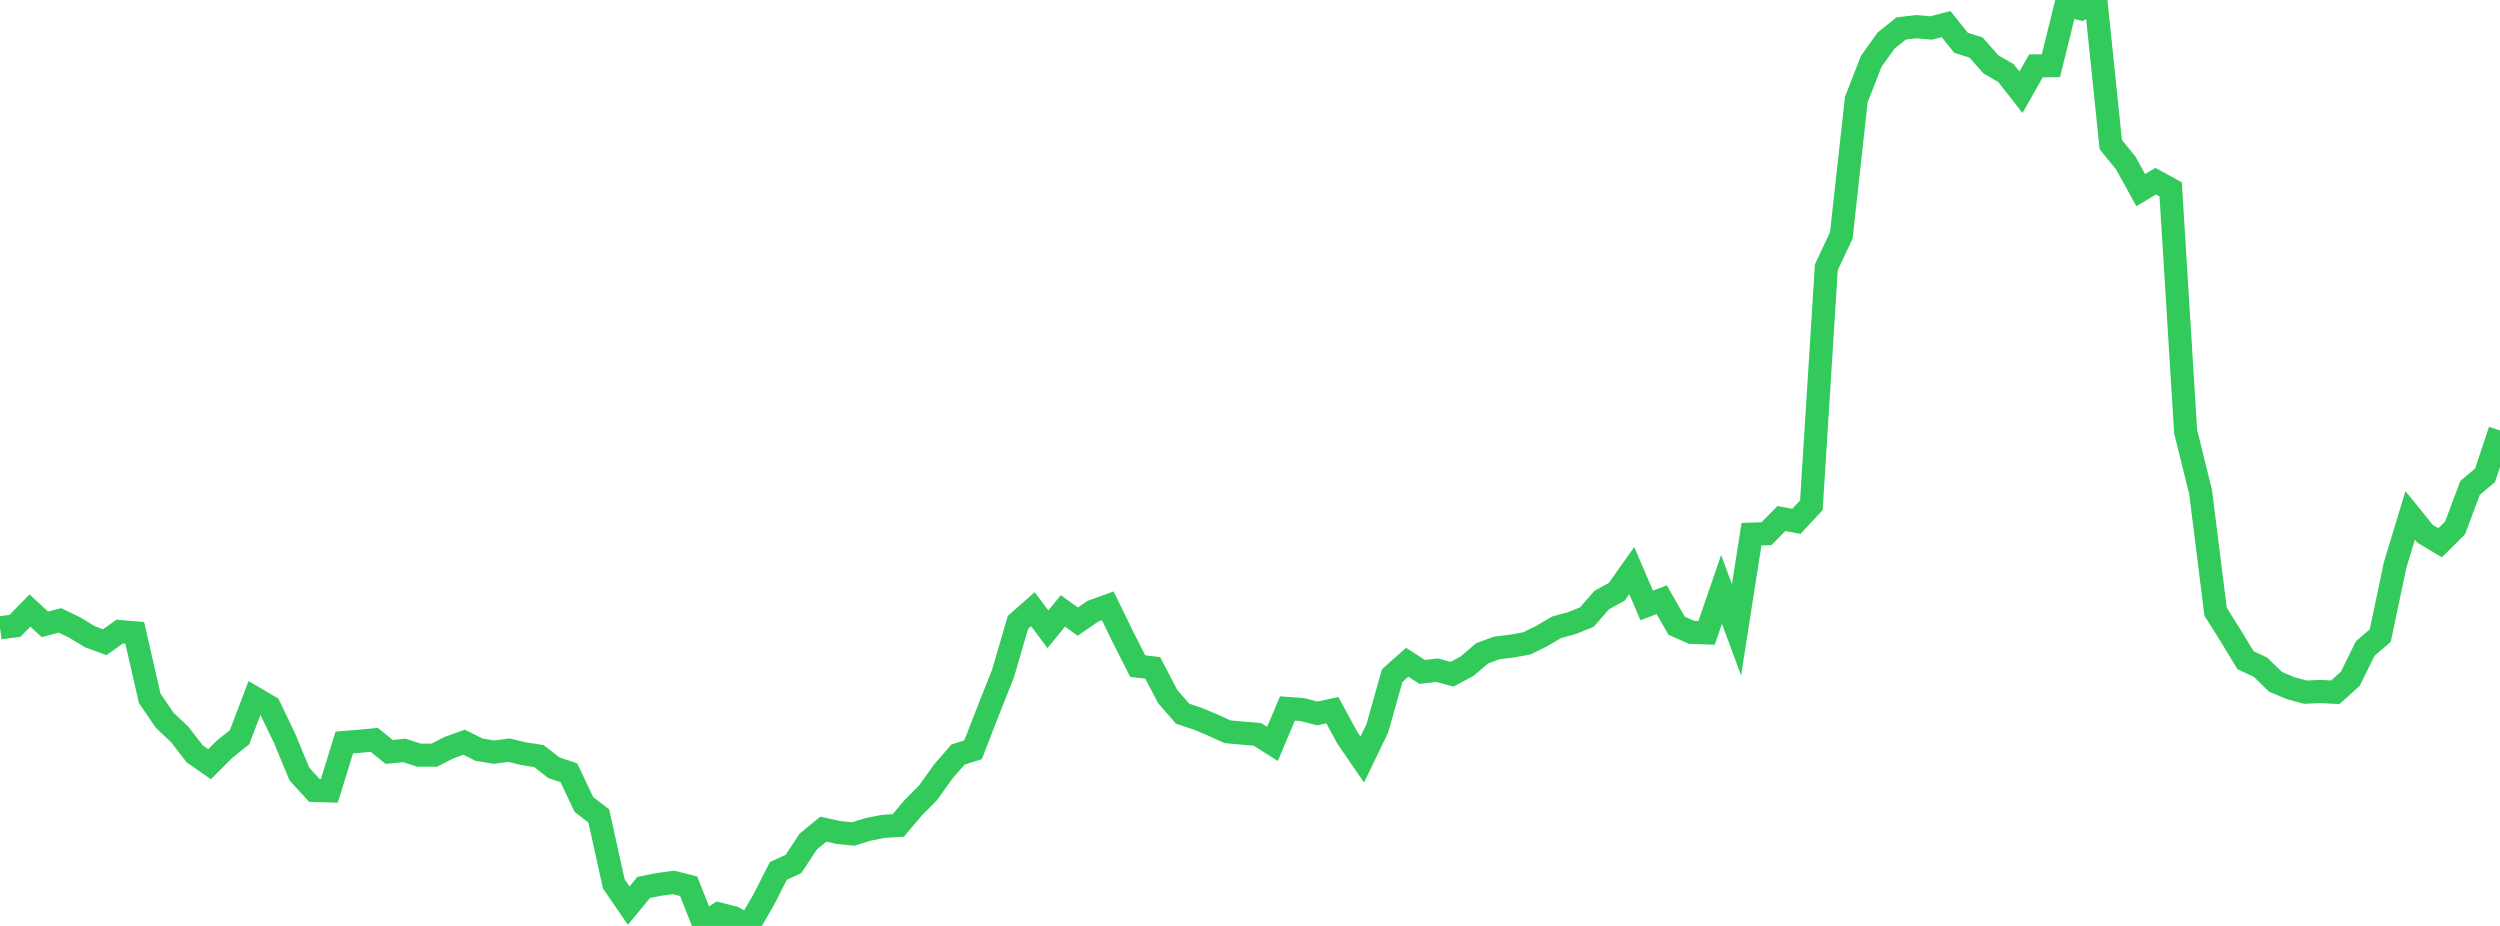 <?xml version="1.0" standalone="no"?>
<!DOCTYPE svg PUBLIC "-//W3C//DTD SVG 1.1//EN" "http://www.w3.org/Graphics/SVG/1.1/DTD/svg11.dtd">

<svg width="135" height="50" viewBox="0 0 135 50" preserveAspectRatio="none" 
  xmlns="http://www.w3.org/2000/svg"
  xmlns:xlink="http://www.w3.org/1999/xlink">


<polyline points="0.0, 33.901 0.808, 33.795 1.617, 32.968 2.425, 33.714 3.234, 33.5 4.042, 33.889 4.85, 34.382 5.659, 34.679 6.467, 34.103 7.275, 34.172 8.084, 37.706 8.892, 38.894 9.701, 39.656 10.509, 40.701 11.317, 41.267 12.126, 40.457 12.934, 39.811 13.743, 37.691 14.551, 38.165 15.359, 39.849 16.168, 41.797 16.976, 42.684 17.784, 42.706 18.593, 40.094 19.401, 40.029 20.21, 39.953 21.018, 40.605 21.826, 40.523 22.635, 40.78 23.443, 40.779 24.251, 40.371 25.06, 40.079 25.868, 40.481 26.677, 40.616 27.485, 40.509 28.293, 40.703 29.102, 40.828 29.91, 41.46 30.719, 41.728 31.527, 43.438 32.335, 44.062 33.144, 47.726 33.952, 48.902 34.76, 47.921 35.569, 47.758 36.377, 47.651 37.186, 47.857 37.994, 49.895 38.802, 49.354 39.611, 49.557 40.419, 50.0 41.228, 48.605 42.036, 47.025 42.844, 46.657 43.653, 45.434 44.461, 44.774 45.269, 44.954 46.078, 45.034 46.886, 44.784 47.695, 44.624 48.503, 44.575 49.311, 43.623 50.12, 42.804 50.928, 41.673 51.737, 40.743 52.545, 40.489 53.353, 38.409 54.162, 36.374 54.97, 33.609 55.778, 32.895 56.587, 33.982 57.395, 32.989 58.204, 33.566 59.012, 33.007 59.82, 32.716 60.629, 34.373 61.437, 35.97 62.246, 36.064 63.054, 37.611 63.862, 38.541 64.671, 38.808 65.479, 39.147 66.287, 39.514 67.096, 39.589 67.904, 39.657 68.713, 40.17 69.521, 38.258 70.329, 38.318 71.138, 38.526 71.946, 38.347 72.754, 39.836 73.563, 41.014 74.371, 39.342 75.18, 36.48 75.988, 35.764 76.796, 36.283 77.605, 36.191 78.413, 36.408 79.222, 35.973 80.03, 35.283 80.838, 34.986 81.647, 34.888 82.455, 34.742 83.263, 34.34 84.072, 33.868 84.88, 33.649 85.689, 33.324 86.497, 32.399 87.305, 31.958 88.114, 30.81 88.922, 32.696 89.731, 32.383 90.539, 33.79 91.347, 34.147 92.156, 34.174 92.964, 31.828 93.772, 34.009 94.581, 28.845 95.389, 28.819 96.198, 28.001 97.006, 28.152 97.814, 27.284 98.623, 14.43 99.431, 12.712 100.24, 5.379 101.048, 3.309 101.856, 2.182 102.665, 1.537 103.473, 1.44 104.281, 1.511 105.09, 1.304 105.898, 2.313 106.707, 2.567 107.515, 3.481 108.323, 3.947 109.132, 4.982 109.94, 3.558 110.749, 3.547 111.557, 0.283 112.365, 0.469 113.174, 0.0 113.982, 7.81 114.79, 8.801 115.599, 10.268 116.407, 9.785 117.216, 10.225 118.024, 23.299 118.832, 26.572 119.641, 33.029 120.449, 34.316 121.257, 35.649 122.066, 36.029 122.874, 36.815 123.683, 37.158 124.491, 37.377 125.299, 37.34 126.108, 37.384 126.916, 36.65 127.725, 35.017 128.533, 34.321 129.341, 30.495 130.15, 27.827 130.958, 28.827 131.766, 29.31 132.575, 28.507 133.383, 26.348 134.192, 25.668 135.0, 23.242" fill="none" stroke="#32ca5b" stroke-width="1.25"/>

</svg>
